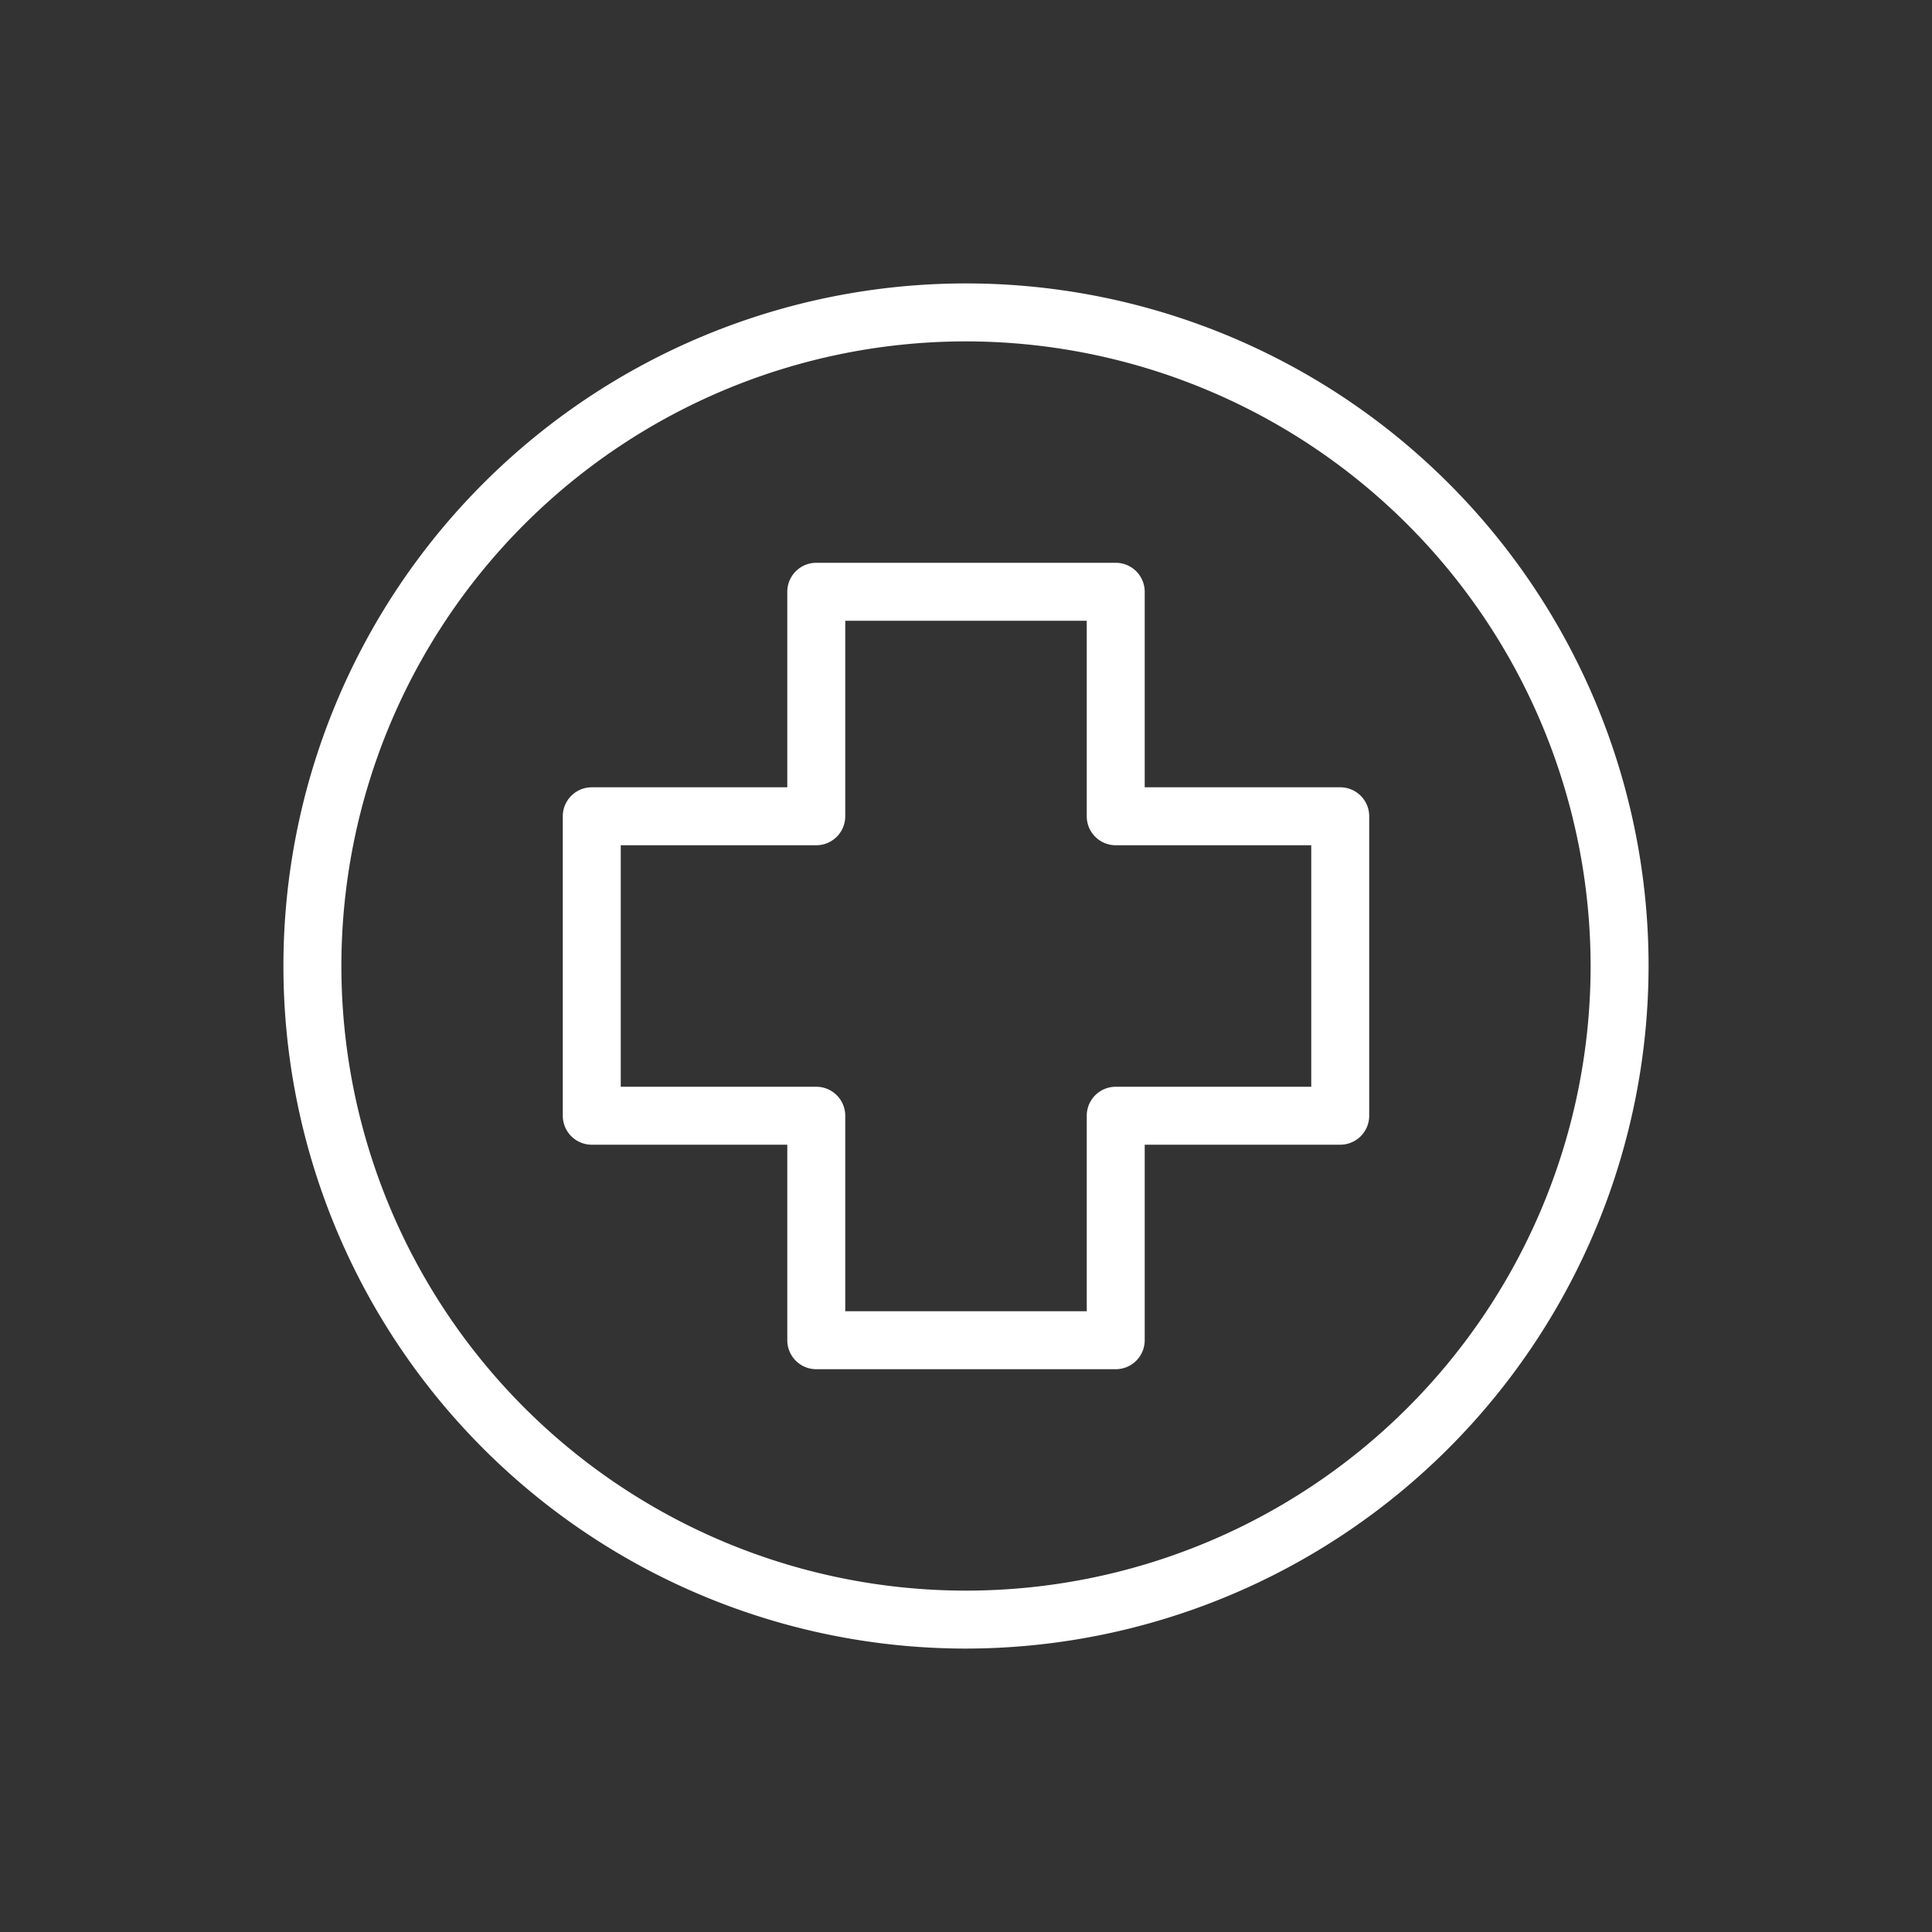 <svg xmlns="http://www.w3.org/2000/svg" xml:space="preserve" width="512" height="512" style="enable-background:new 0 0 512 512" viewBox="0 0 100 100"><rect x="0" y="0" width="100" height="100" fill="#333333" stroke="none"/><g fill="#fff"><path d="M50 85.33A35.33 35.33 0 1 1 85.33 50 35.37 35.37 0 0 1 50 85.33Zm0-67.66A32.33 32.33 0 1 0 82.33 50 32.36 32.36 0 0 0 50 17.67Z" data-original="#000000"/><path d="M57.75 70.87h-15.5a1.5 1.5 0 0 1-1.5-1.5V59.25H30.63a1.5 1.5 0 0 1-1.5-1.5v-15.5a1.5 1.5 0 0 1 1.5-1.5h10.12V30.63a1.5 1.5 0 0 1 1.5-1.5h15.5a1.5 1.5 0 0 1 1.5 1.5v10.12h10.12a1.5 1.5 0 0 1 1.5 1.5v15.5a1.5 1.5 0 0 1-1.5 1.5H59.25v10.12a1.5 1.5 0 0 1-1.5 1.5Zm-14-3h12.5V57.75a1.5 1.5 0 0 1 1.5-1.5h10.12v-12.5H57.75a1.5 1.5 0 0 1-1.5-1.5V32.13h-12.5v10.12a1.5 1.5 0 0 1-1.5 1.5H32.13v12.5h10.12a1.5 1.5 0 0 1 1.5 1.5Z" data-original="#000000"/></g></svg>
